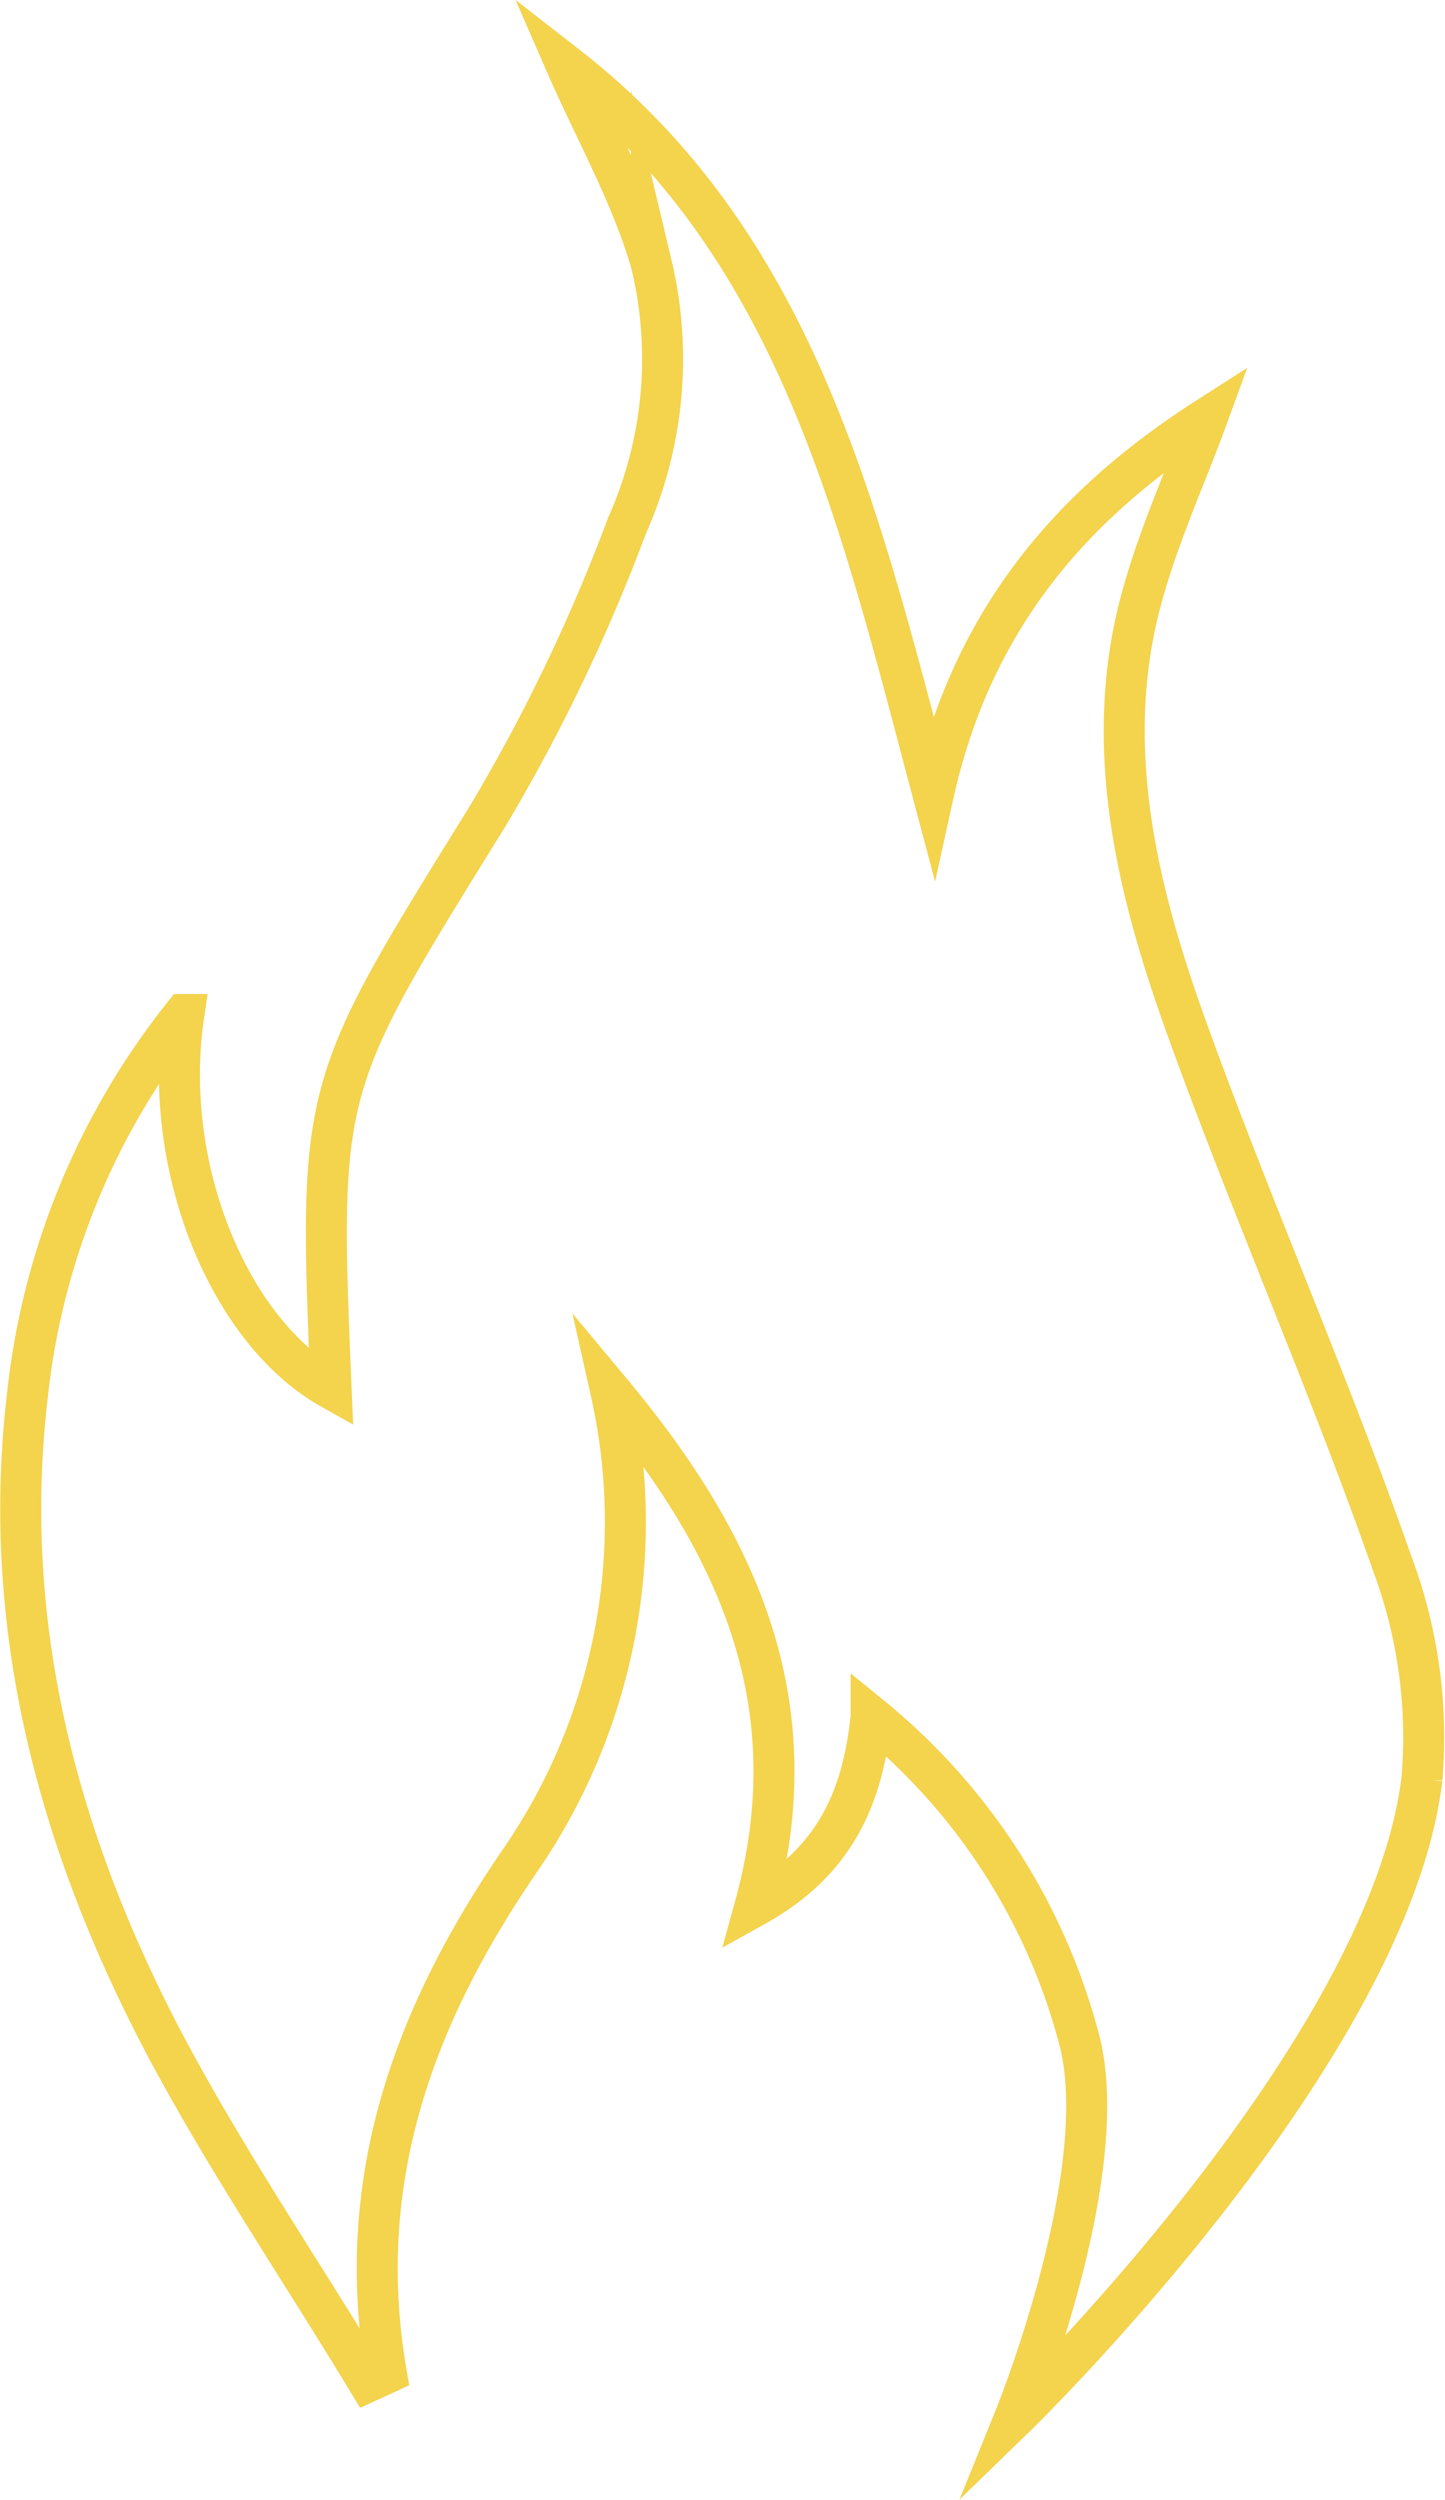 <svg xmlns="http://www.w3.org/2000/svg" viewBox="0 0 58.87 101.82"><defs><style>.cls-1{fill:none;stroke:#f4d34d;stroke-miterlimit:10;stroke-width:1.67px;}</style></defs><g id="Layer_2" data-name="Layer 2"><g id="Layer_1-2" data-name="Layer 1"><path class="cls-1" d="M15.74,96.66c-1.34-7.78,1.06-14.47,5.41-20.83a24.29,24.29,0,0,0,3.74-19.15c5,6,8.19,12.52,5.87,20.95,3.13-1.74,4.38-4.24,4.73-7.72A25.23,25.23,0,0,1,44,83.2c1.33,5.44-2.65,15.25-2.65,15.25s15.23-14.77,16.58-26a20.16,20.16,0,0,0-1.2-8.74C54.16,56.37,51,49.23,48.36,41.91c-1.87-5.18-3.26-10.6-2.18-16.15.6-3.05,2-6,3-8.74-5.29,3.39-9.54,8-11.16,15.35C35,21,32.51,10,23.08,2.67c1.17,2.68,2.66,5.29,3.46,8.09a16.64,16.64,0,0,1-1,10.66,72.71,72.71,0,0,1-5.66,11.8c-6.81,11-6.92,10.91-6.39,23.34-4.16-2.33-6.93-9.05-6-15.24A30,30,0,0,0,1.12,56.8C0,66.27,2.38,75.07,6.75,83.34,9.23,88,12.25,92.45,15,97Z"/></g></g></svg>